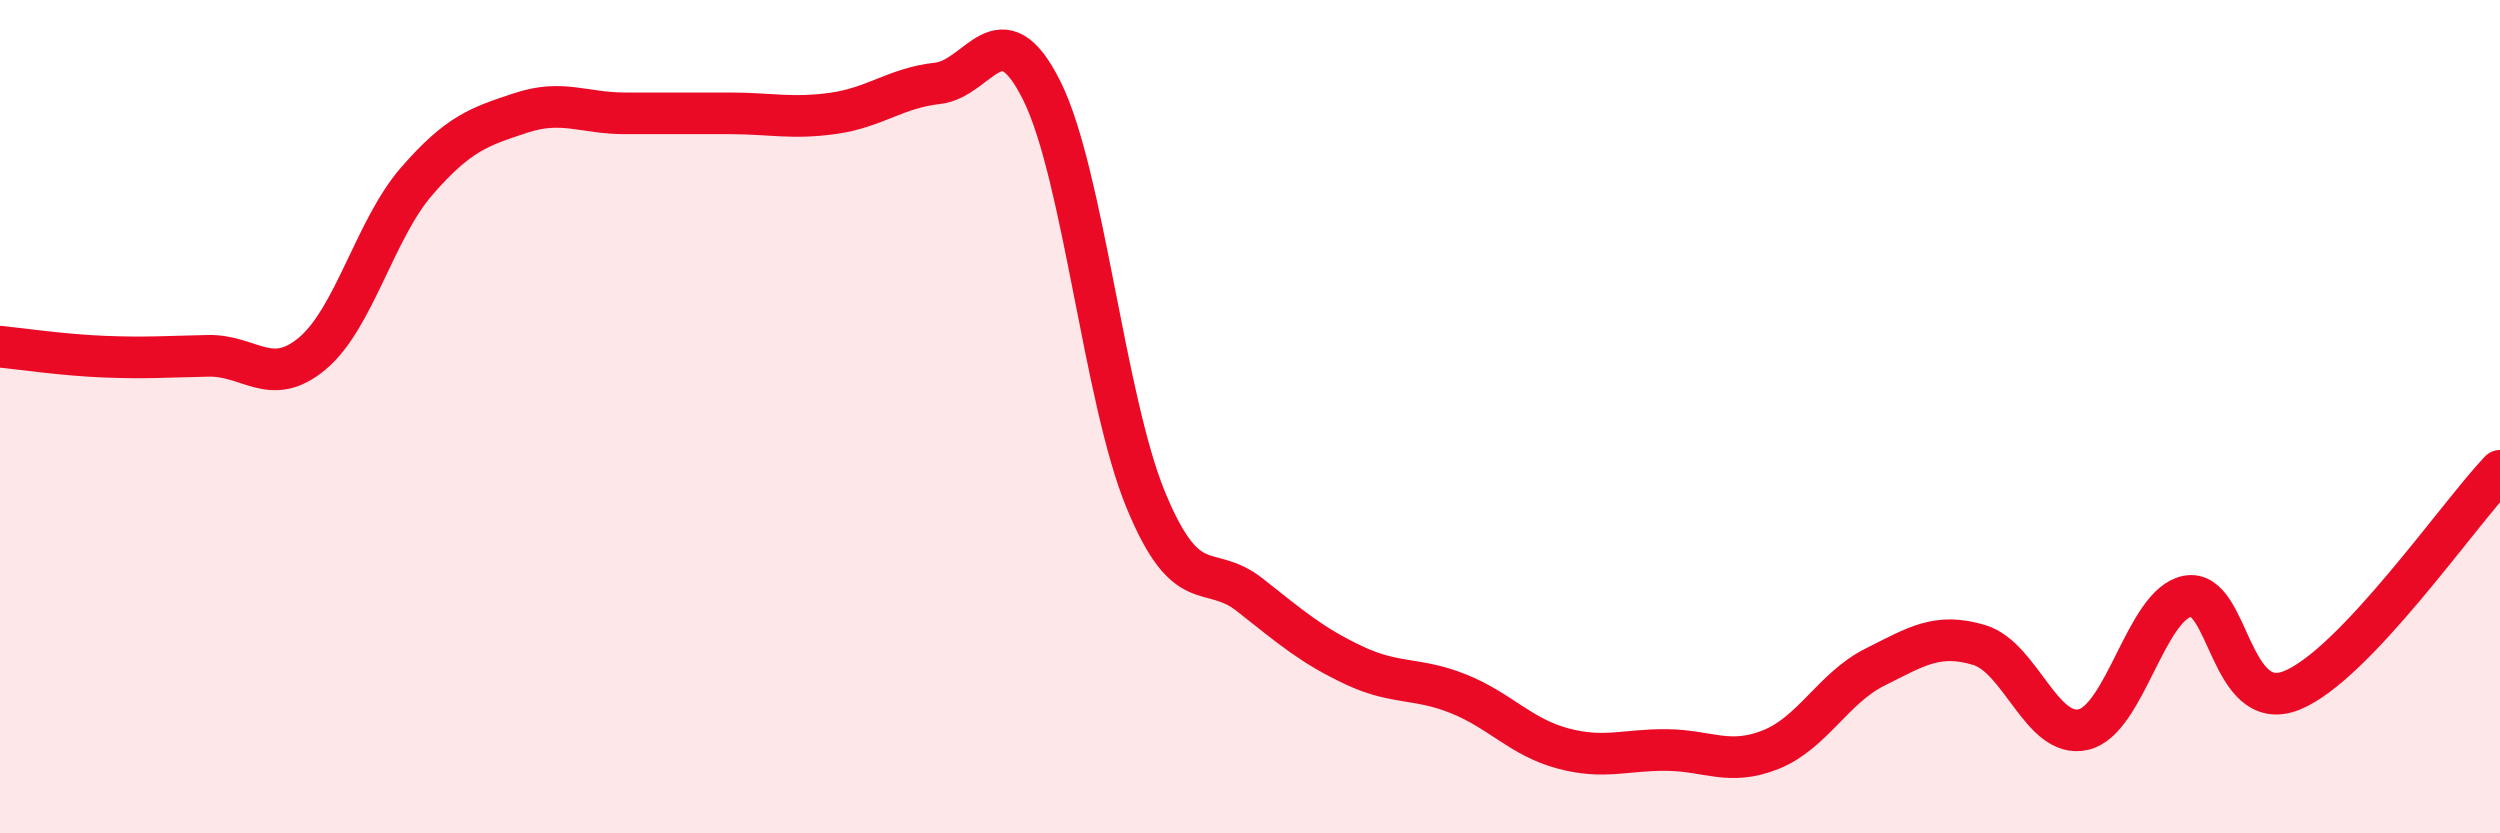 
    <svg width="60" height="20" viewBox="0 0 60 20" xmlns="http://www.w3.org/2000/svg">
      <path
        d="M 0,8.32 C 0.5,8.37 1.5,8.52 2.5,8.56 C 3.5,8.6 4,8.56 5,8.54 C 6,8.52 6.5,9.32 7.5,8.48 C 8.5,7.64 9,5.5 10,4.35 C 11,3.2 11.5,3.04 12.5,2.71 C 13.5,2.38 14,2.72 15,2.72 C 16,2.72 16.5,2.72 17.5,2.72 C 18.5,2.72 19,2.86 20,2.72 C 21,2.58 21.5,2.11 22.5,2 C 23.5,1.89 24,0.17 25,2.17 C 26,4.17 26.5,9.58 27.5,12 C 28.5,14.42 29,13.49 30,14.28 C 31,15.07 31.5,15.5 32.5,15.97 C 33.5,16.44 34,16.25 35,16.65 C 36,17.05 36.5,17.69 37.5,17.96 C 38.5,18.23 39,17.99 40,18 C 41,18.01 41.5,18.39 42.5,17.99 C 43.5,17.59 44,16.51 45,16.01 C 46,15.51 46.5,15.18 47.5,15.48 C 48.5,15.78 49,17.74 50,17.51 C 51,17.28 51.5,14.5 52.5,14.31 C 53.5,14.12 53.5,17.17 55,16.57 C 56.5,15.97 59,12.35 60,11.3L60 20L0 20Z"
        fill="#EB0A25"
        opacity="0.1"
        stroke-linecap="round"
        stroke-linejoin="round"
      />
      <path
        d="M 0,8.32 C 0.5,8.37 1.5,8.52 2.5,8.56 C 3.5,8.6 4,8.56 5,8.54 C 6,8.52 6.5,9.32 7.5,8.48 C 8.5,7.64 9,5.5 10,4.35 C 11,3.2 11.5,3.04 12.5,2.71 C 13.5,2.38 14,2.72 15,2.72 C 16,2.72 16.5,2.72 17.5,2.72 C 18.5,2.72 19,2.86 20,2.72 C 21,2.58 21.5,2.11 22.5,2 C 23.5,1.89 24,0.17 25,2.17 C 26,4.17 26.5,9.58 27.5,12 C 28.5,14.42 29,13.49 30,14.28 C 31,15.07 31.5,15.5 32.5,15.97 C 33.5,16.44 34,16.25 35,16.65 C 36,17.05 36.5,17.69 37.5,17.96 C 38.5,18.23 39,17.99 40,18 C 41,18.01 41.5,18.39 42.5,17.99 C 43.5,17.59 44,16.51 45,16.01 C 46,15.51 46.5,15.18 47.5,15.48 C 48.5,15.78 49,17.74 50,17.51 C 51,17.28 51.5,14.5 52.5,14.31 C 53.5,14.12 53.5,17.17 55,16.57 C 56.5,15.97 59,12.35 60,11.3"
        stroke="#EB0A25"
        stroke-width="1"
        fill="none"
        stroke-linecap="round"
        stroke-linejoin="round"
      />
    </svg>
  